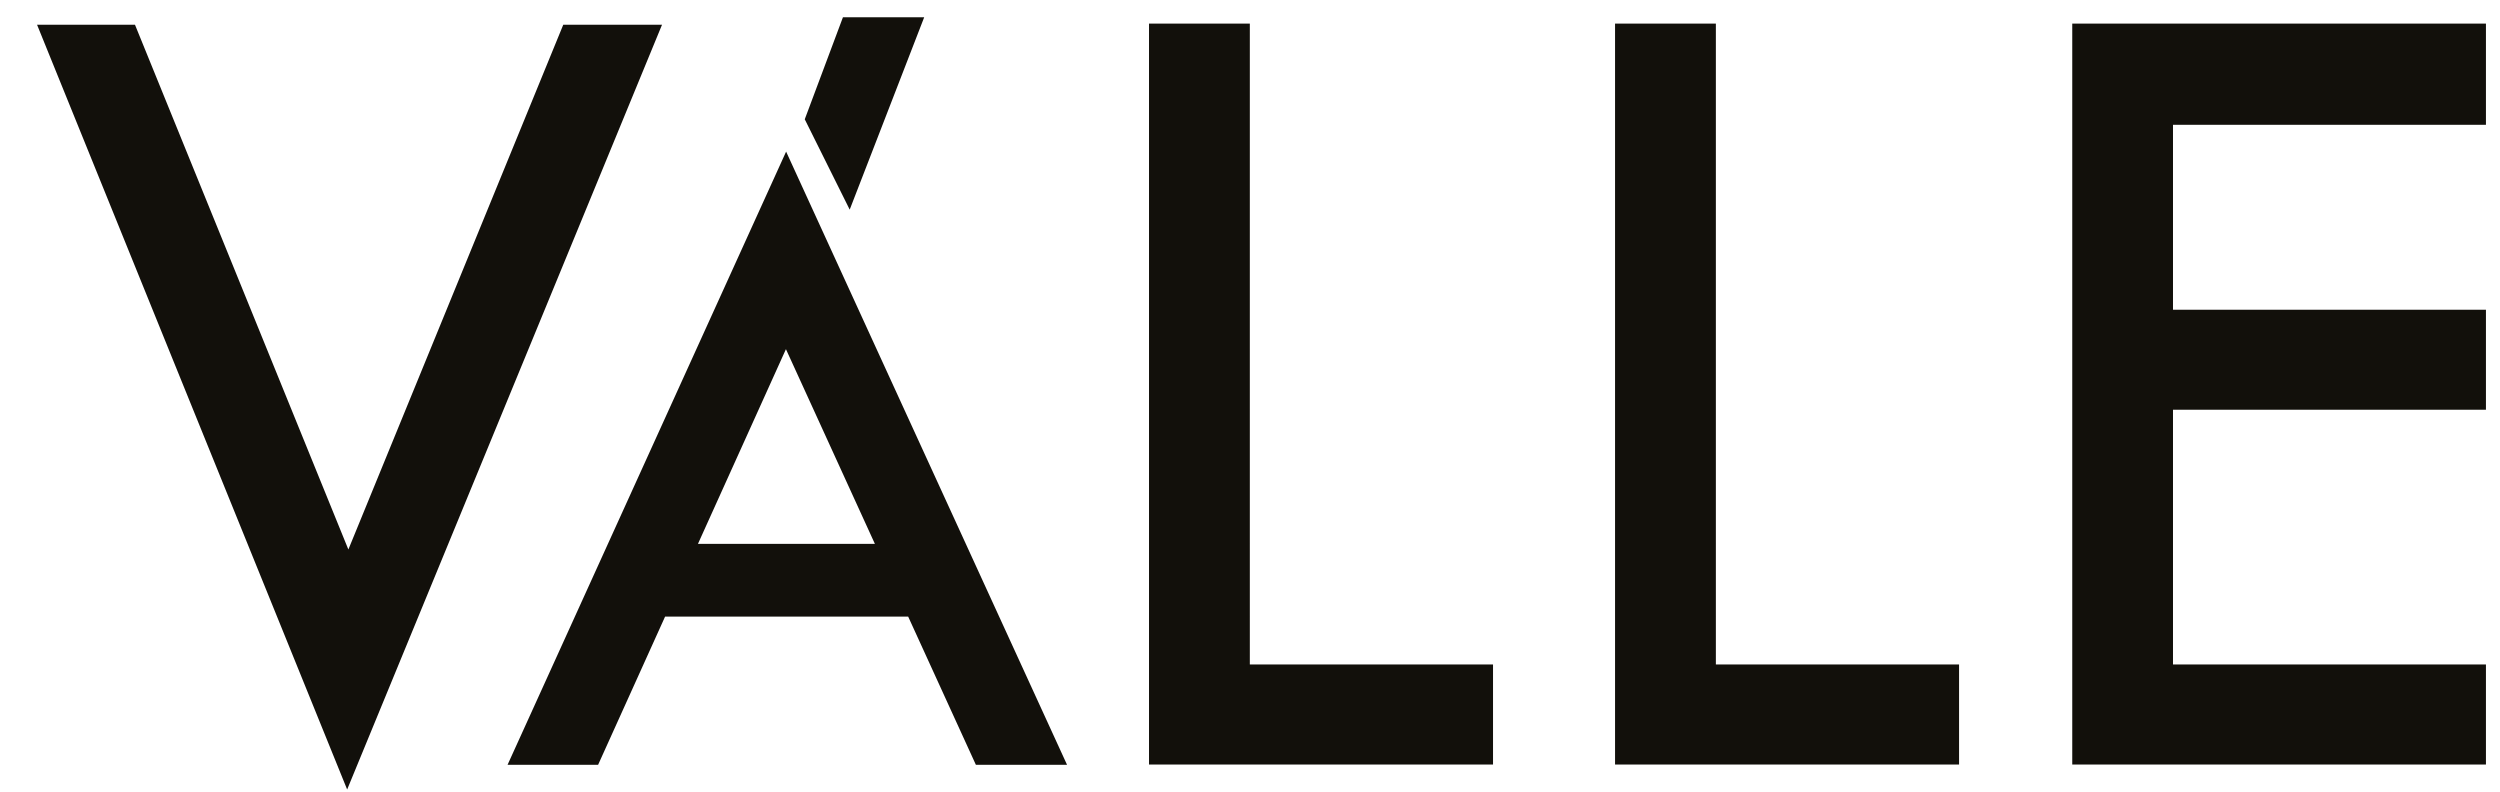 <svg xmlns="http://www.w3.org/2000/svg" width="101" height="32" fill="none" xmlns:v="https://vecta.io/nano"><g clip-path="url(#A)" fill="#12100b"><path d="M22.756.999L14.074 22.2 5.453.999H1.497l12.528 30.897L26.746.999h-3.99zM50.493.953H46.42v29.934h13.898v-4.042h-9.825V.953zm18.828 0h-4.073v29.934h13.898v-4.042h-9.825V.953zm31.111 4.088V.953H83.719v29.934h16.713v-4.042H87.789V16.554h12.643v-4.042H87.789v-7.47h12.643zM20.506 30.897h3.658l2.706-5.987h9.82l2.735 5.987h3.683L31.759 6.125 20.506 30.897zm7.692-8.926l3.554-7.865 3.593 7.865h-7.146zM37.338.697h-3.283l-1.543 4.122 1.816 3.65 3.01-7.773z"/></g><defs><clipPath id="A"><path fill="#fff" transform="translate(.5)" d="M0 0h100v32H0z"/></clipPath></defs></svg>